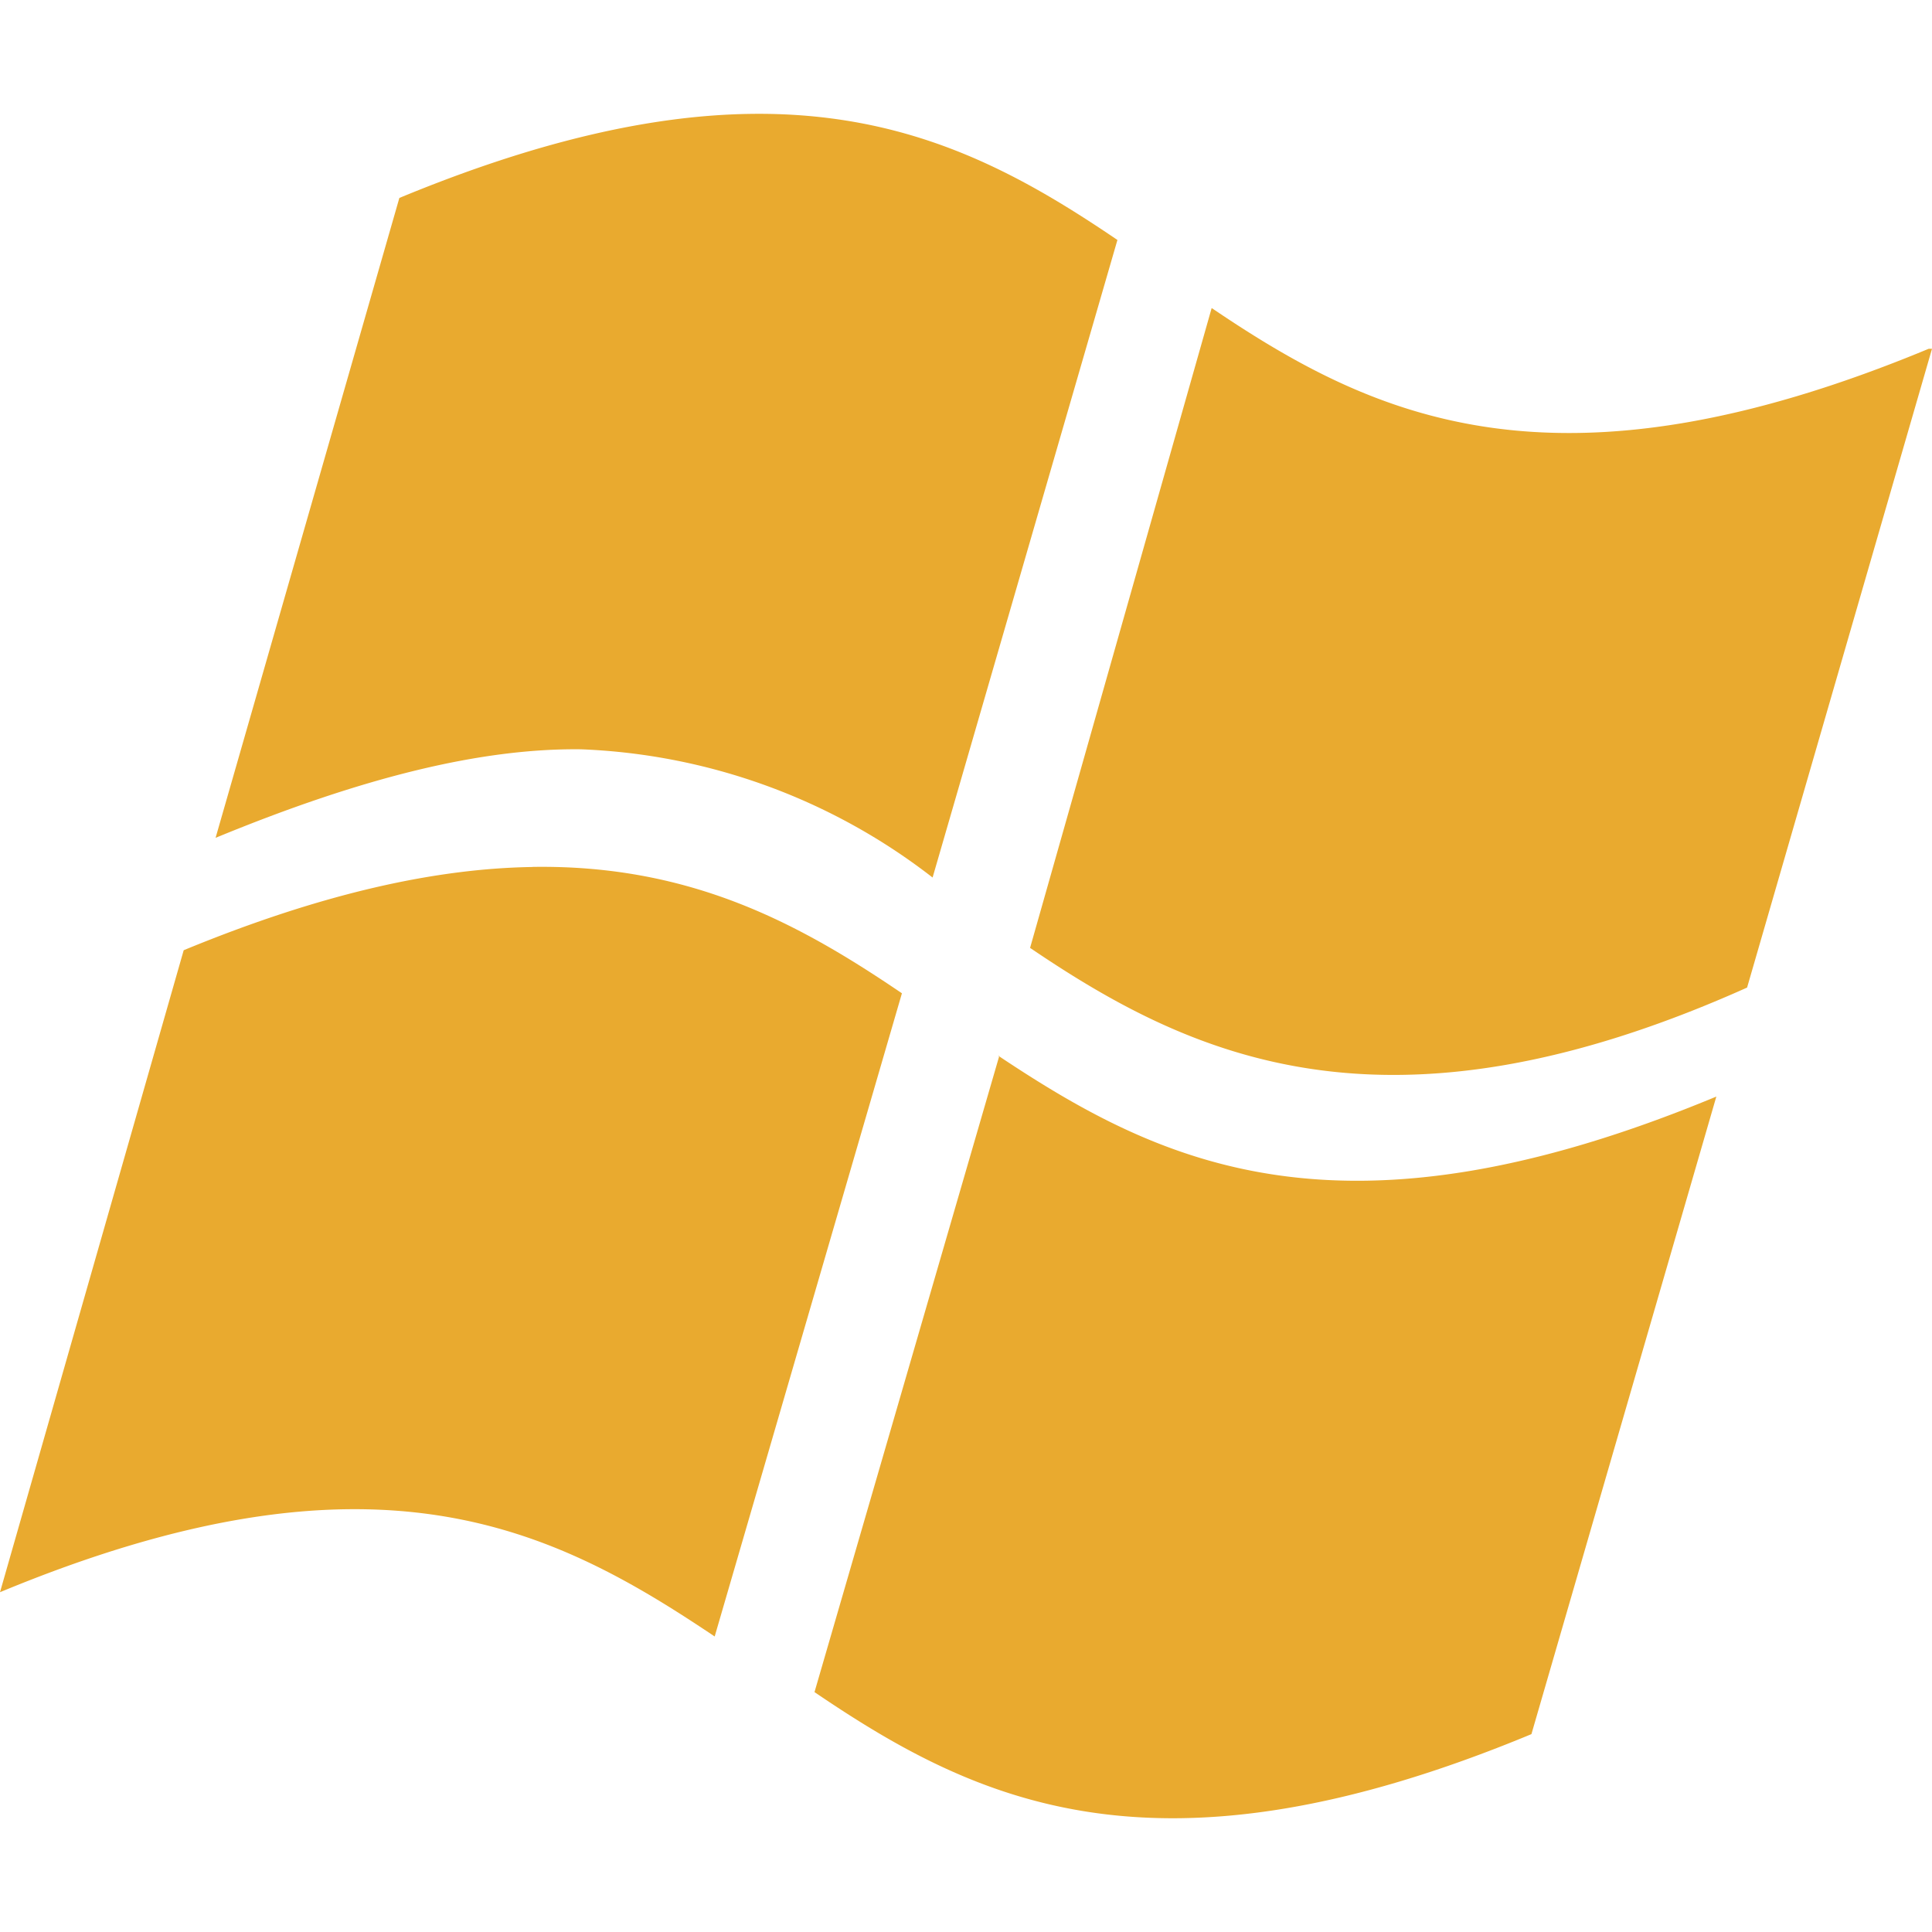 <svg role="img" width="32px" height="32px" viewBox="0 0 24 24" xmlns="http://www.w3.org/2000/svg"><title>Windows XP</title><path fill="#e9aa2f" d="M9.302 1.415c-1.184.02-2.592.32-4.341 1.044l-2.283 7.949c1.846-.761 3.311-1.114 4.537-1.1a7.596 7.596 0 014.37 1.593l2.296-7.92c-1.26-.855-2.607-1.599-4.58-1.566zm5.75 2.411l-2.256 7.949c2.016 1.367 4.44 2.494 8.907.493L24 4.333h-.042c-4.651 1.931-6.906.846-8.907-.507zM6.617 10.77c-1.184.018-2.591.315-4.335 1.034L0 19.779c4.65-1.93 6.863-.803 8.878.55l2.326-7.99c-1.26-.855-2.613-1.6-4.586-1.57zm5.784 2.344l.011.008.003-.008zm.011.008l-2.294 7.898c2.015 1.367 4.256 2.453 8.906.522l2.297-7.92c-4.641 1.927-6.882.85-8.909-.5Z"/></svg>